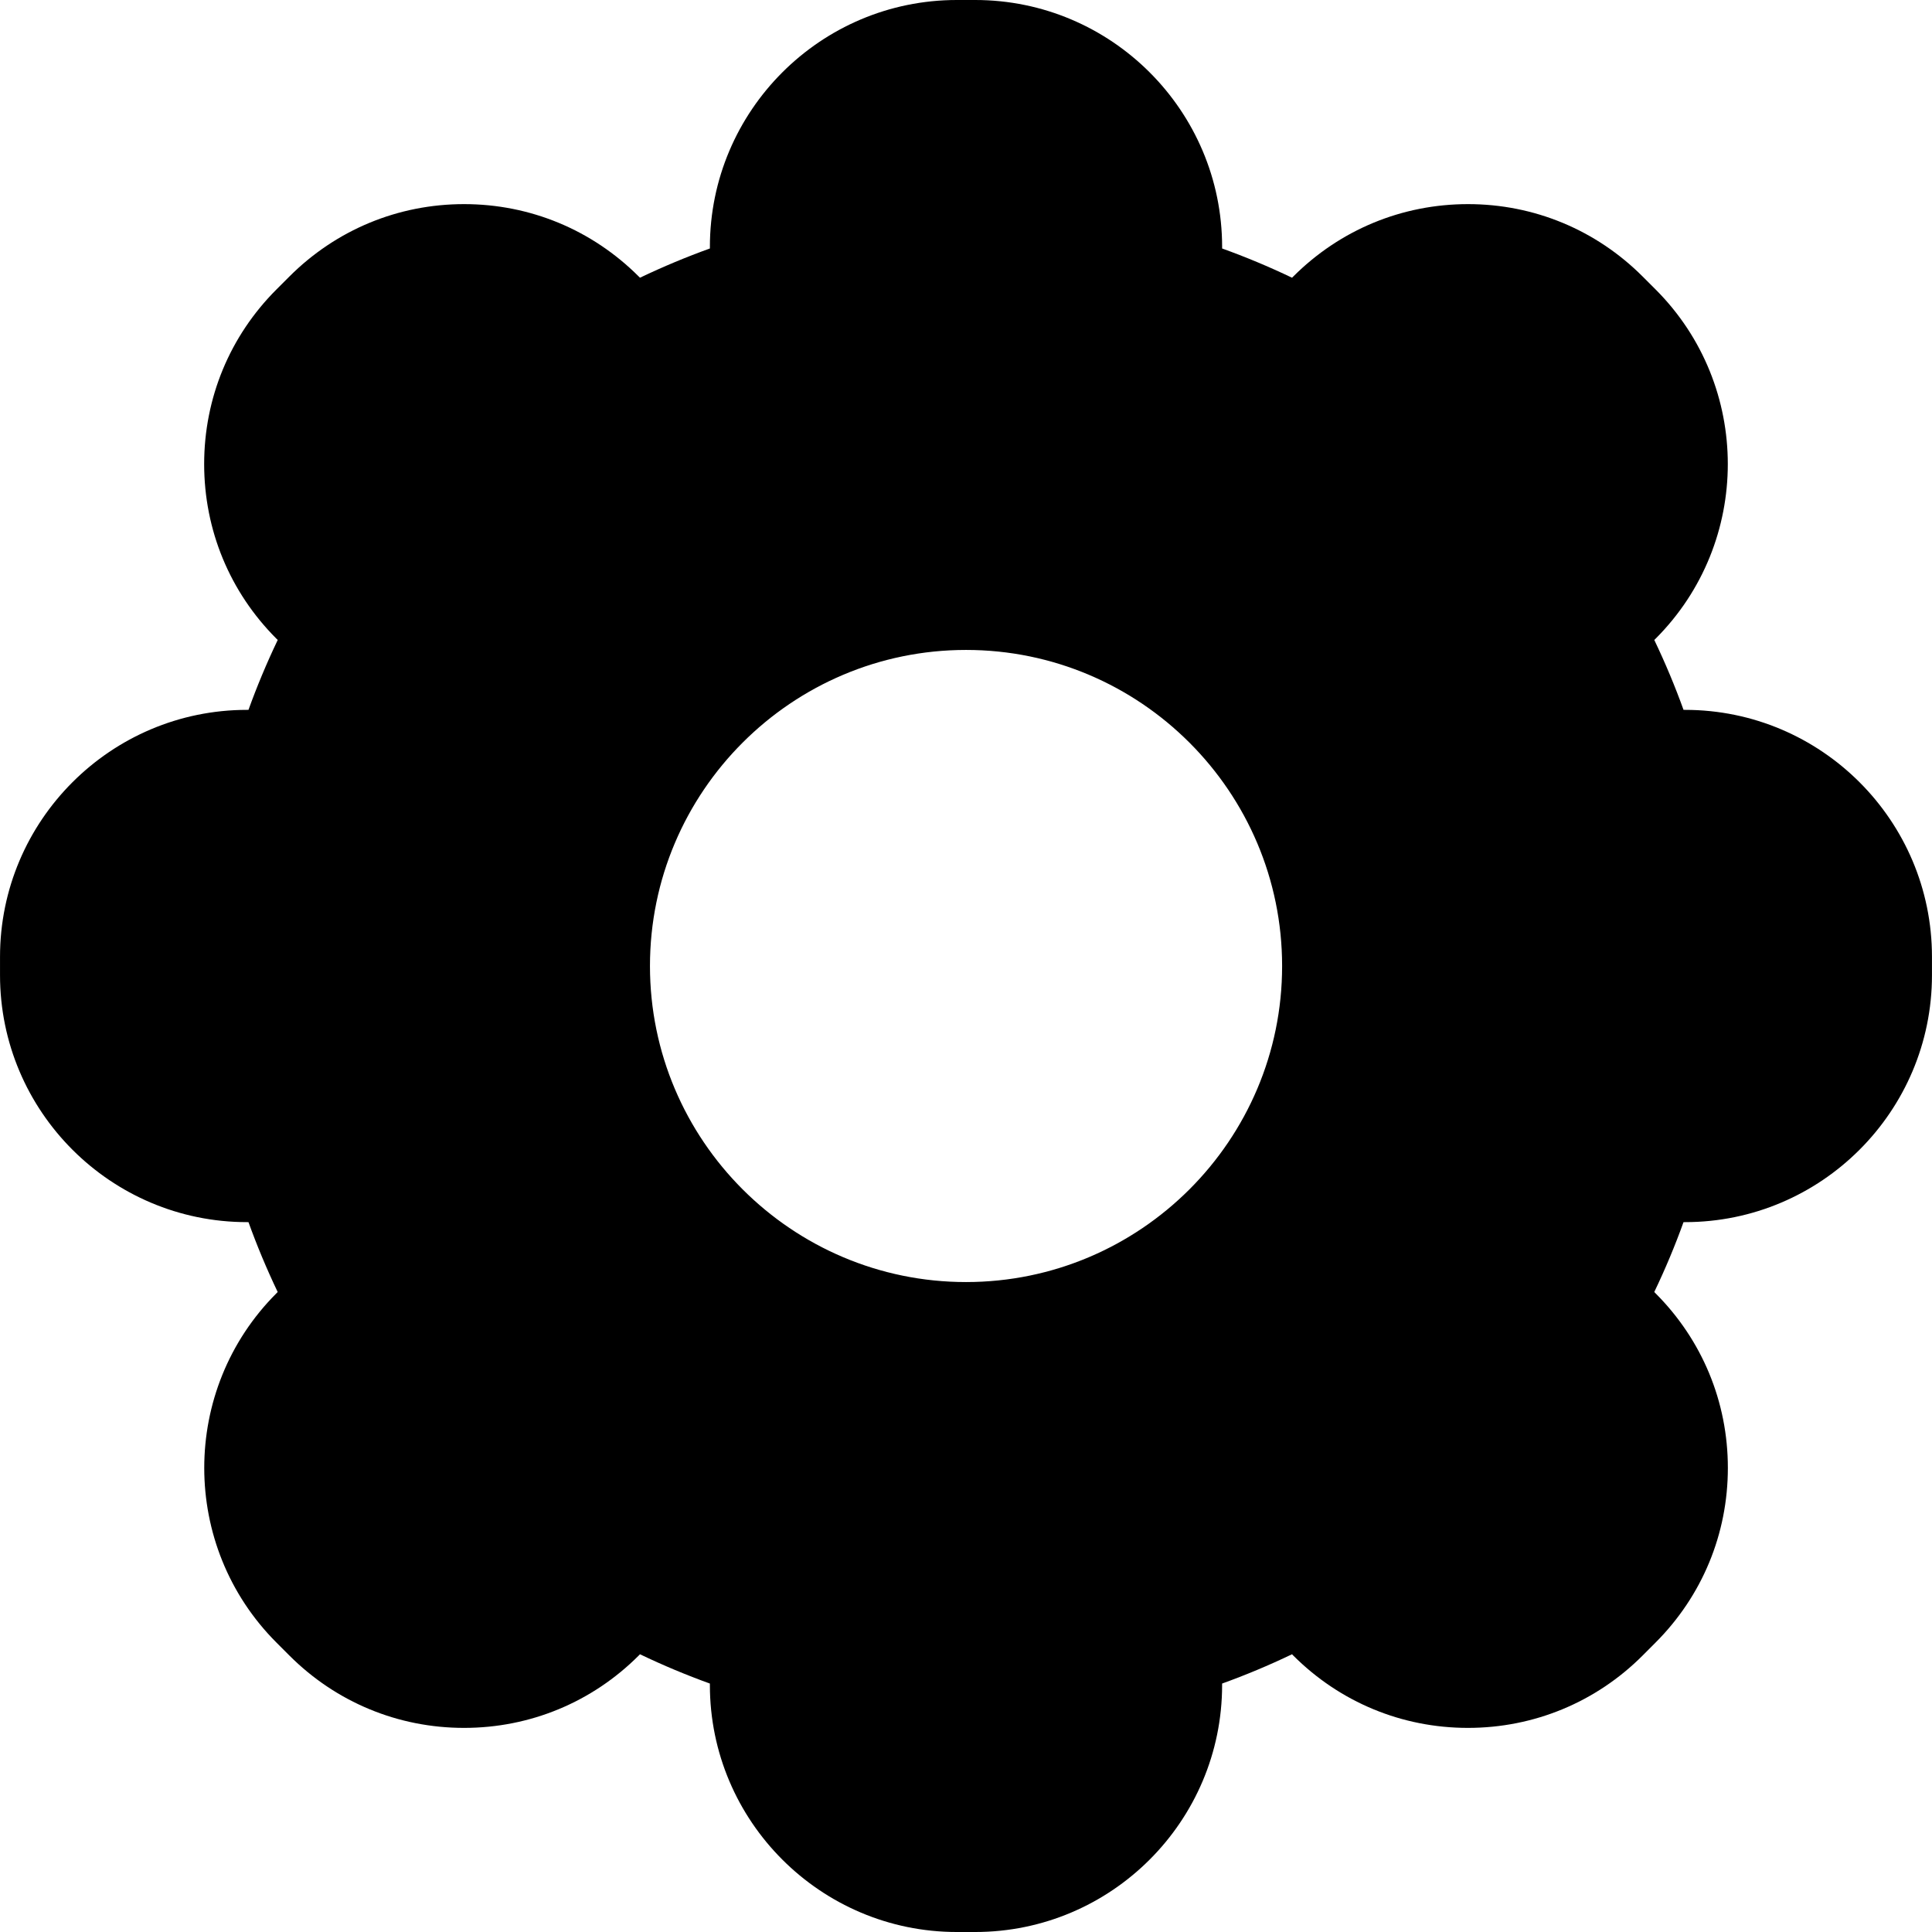 <?xml version="1.0" encoding="iso-8859-1"?>
<!-- Uploaded to: SVG Repo, www.svgrepo.com, Generator: SVG Repo Mixer Tools -->
<!DOCTYPE svg PUBLIC "-//W3C//DTD SVG 1.1//EN" "http://www.w3.org/Graphics/SVG/1.1/DTD/svg11.dtd">
<svg fill="#000000" version="1.1" id="Capa_1" xmlns="http://www.w3.org/2000/svg" xmlns:xlink="http://www.w3.org/1999/xlink" 
	 width="800px" height="800px" viewBox="0 0 320.794 320.795"
	 xml:space="preserve">
<g>
	<g>
		<path d="M279.785,117.868h-0.246c-1.393-3.873-3.014-7.752-4.857-11.61l0.21-0.201c15.997-16,15.997-42.009,0-58.003l-2.149-2.147
			c-7.746-7.746-18.045-12.015-28.991-12.015c-10.965,0-21.257,4.269-29.01,12.015l-0.21,0.205
			c-3.843-1.838-7.729-3.456-11.607-4.853v-0.252C202.923,18.393,184.531,0,161.917,0h-3.038c-22.614,0-41.007,18.393-41.007,41.007
			v0.252c-3.879,1.396-7.758,3.015-11.61,4.853l-0.207-0.205c-7.749-7.746-18.047-12.015-29-12.015
			c-10.956,0-21.248,4.269-28.997,12.015l-2.153,2.153c-7.747,7.743-12.007,18.042-12.007,28.991
			c0,10.953,4.26,21.257,12.007,29.006l0.21,0.201c-1.843,3.858-3.461,7.737-4.858,11.61H41.01
			c-22.614,0-41.007,18.393-41.007,41.007v3.039c0,22.614,18.393,41.012,41.007,41.012h0.246c1.396,3.873,3.015,7.753,4.852,11.602
			l-0.204,0.21c-15.988,15.991-15.988,42.004,0,58.001l2.153,2.155c7.749,7.746,18.047,12.01,28.997,12.01
			c10.953,0,21.251-4.264,29-12.01l0.207-0.216c3.853,1.844,7.731,3.465,11.61,4.863v0.24c0,22.614,18.393,41.014,41.007,41.014
			h3.038c22.614,0,41.007-18.399,41.007-41.014v-0.24c3.879-1.398,7.765-3.02,11.607-4.863l0.21,0.216
			c7.753,7.746,18.045,12.01,28.997,12.01c10.959,0,21.258-4.264,29.004-12.01l2.149-2.155c7.746-7.746,12.01-18.045,12.01-29.004
			c0-10.952-4.264-21.244-12.01-28.99l-0.21-0.217c1.844-3.849,3.465-7.729,4.857-11.602h0.246c22.62,0,41.007-18.398,41.007-41.012
			v-3.039C320.792,136.261,302.405,117.868,279.785,117.868z M160.404,212.876c-28.938,0-52.482-23.545-52.482-52.476
			c0-28.943,23.544-52.482,52.482-52.482c28.937,0,52.481,23.539,52.481,52.482C212.892,189.331,189.34,212.876,160.404,212.876z"/>
	</g>
</g>
</svg>